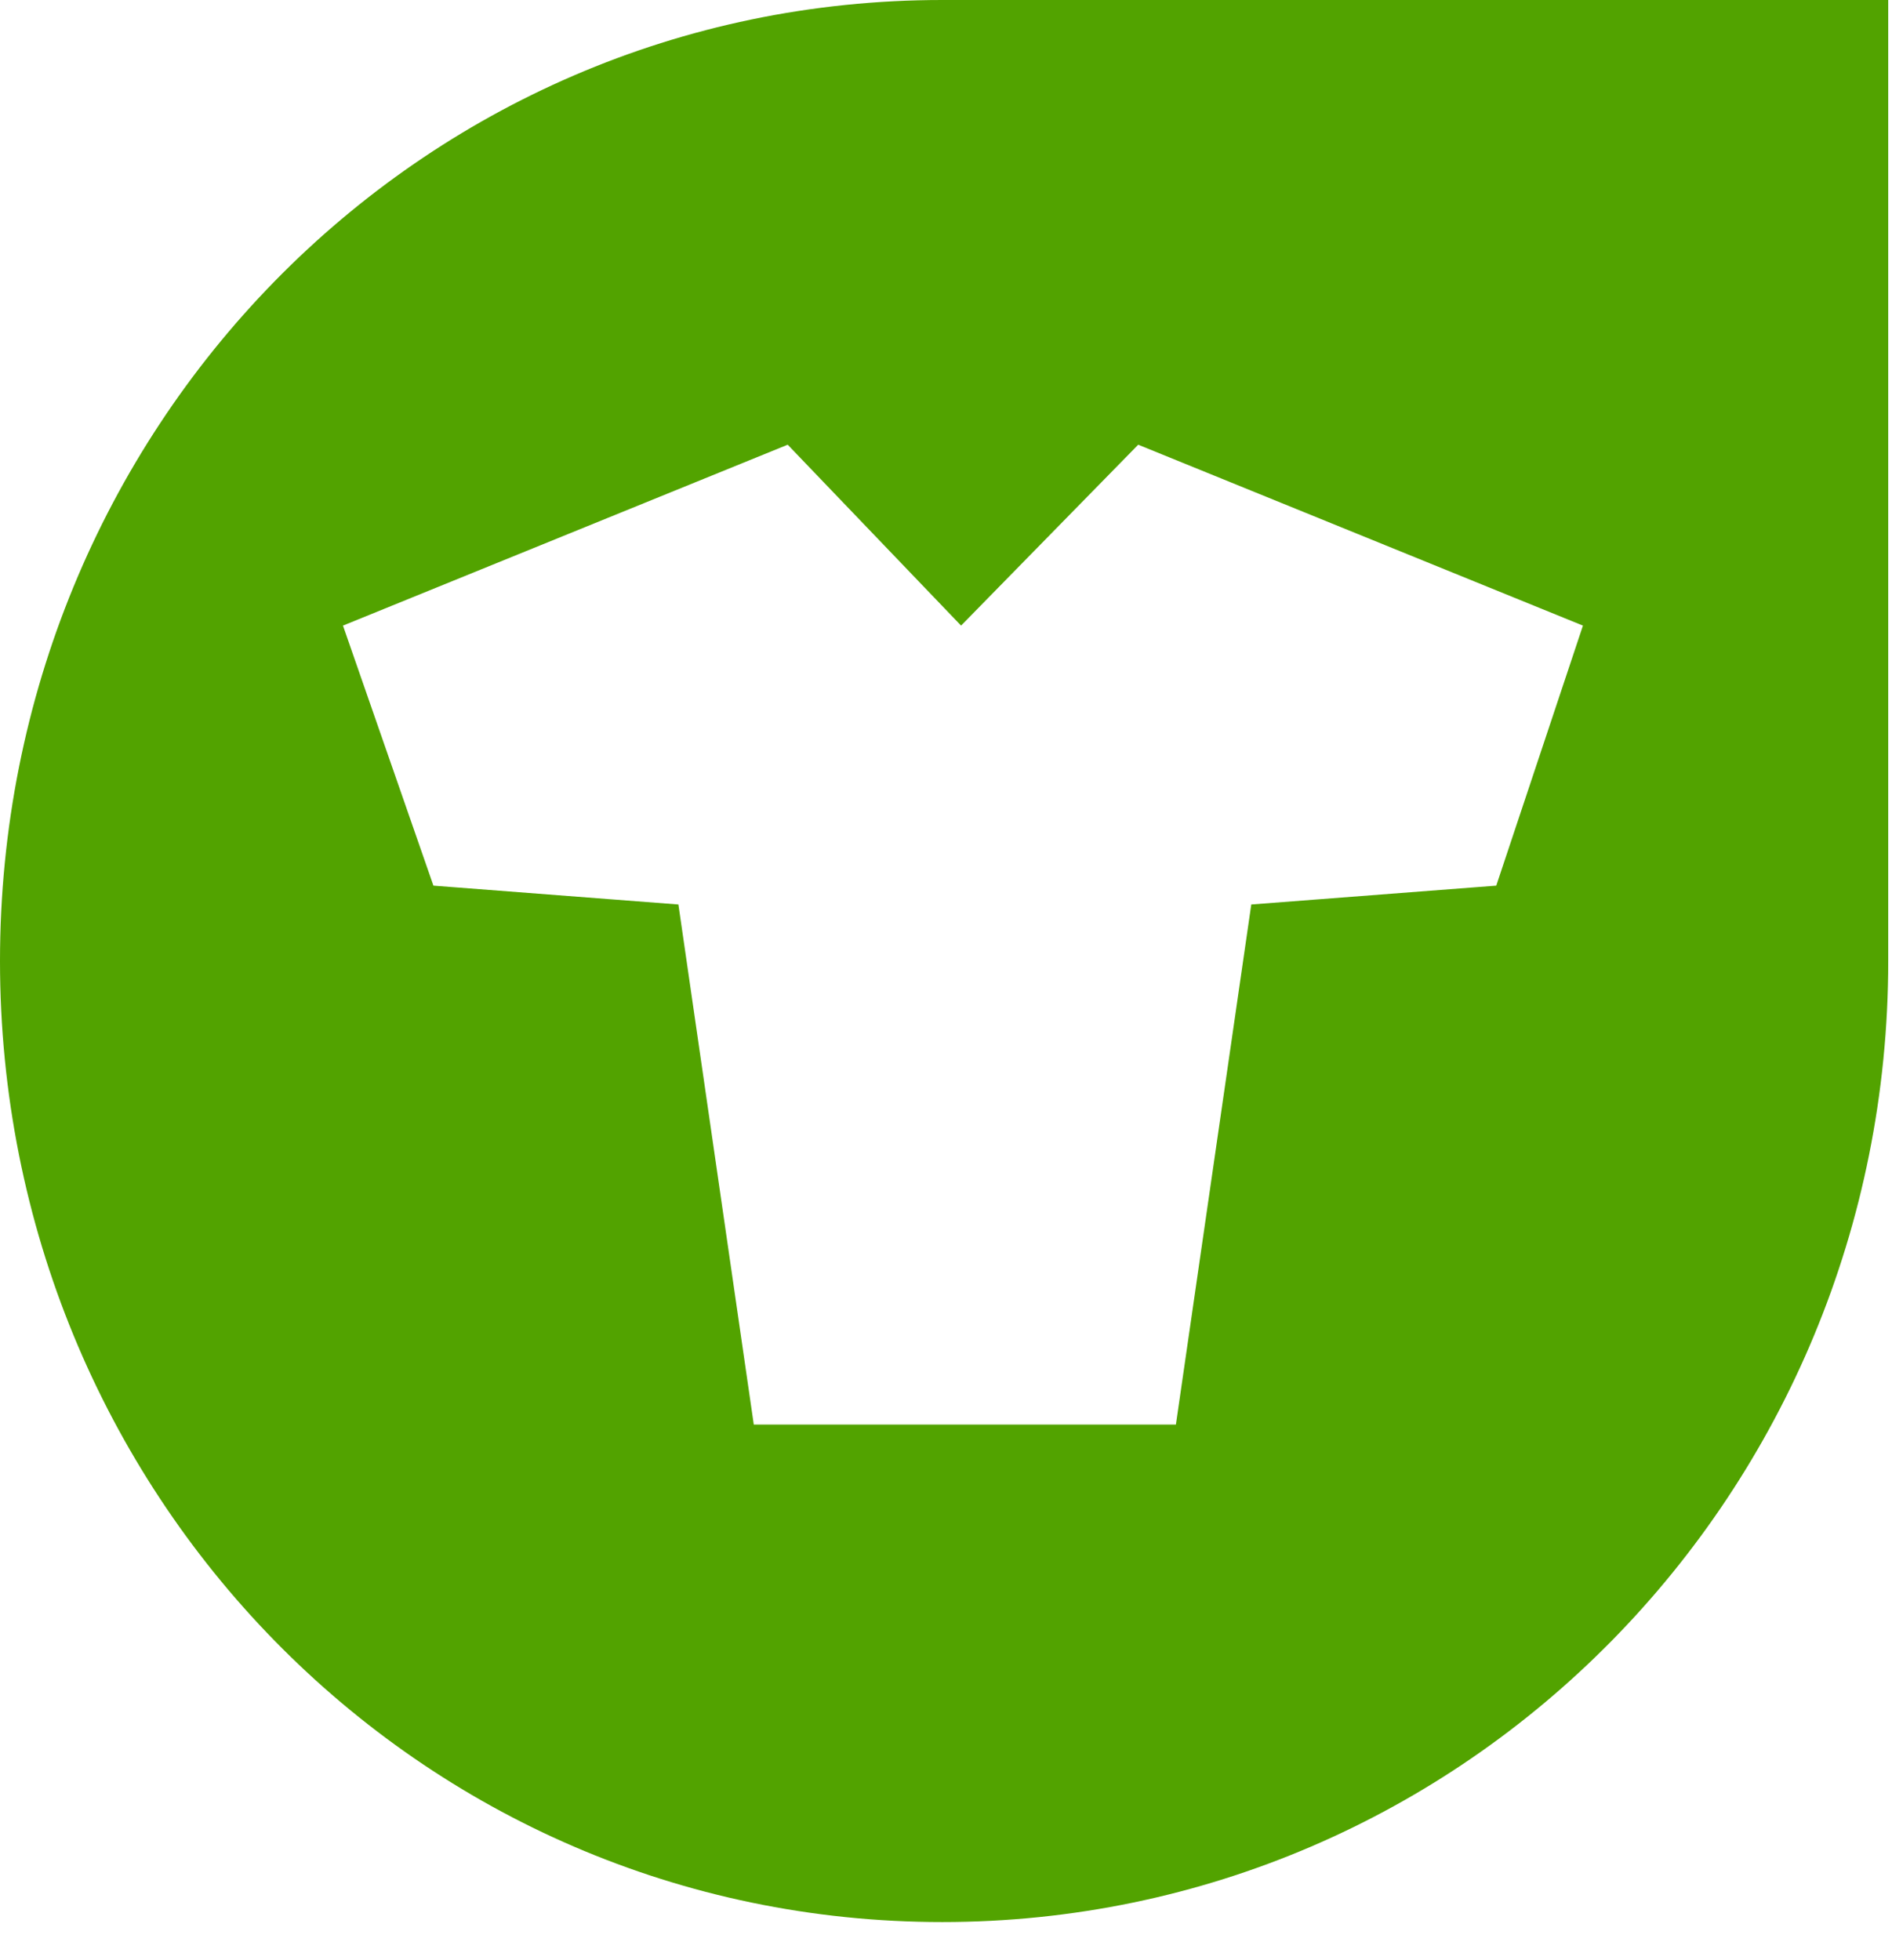 <?xml version="1.0" encoding="utf-8"?>
<!-- Generator: Adobe Illustrator 19.1.0, SVG Export Plug-In . SVG Version: 6.00 Build 0)  -->
<svg version="1.1" baseProfile="tiny" id="Ebene_1" xmlns:sketch="http://www.bohemiancoding.com/sketch/ns"
	 xmlns="http://www.w3.org/2000/svg" xmlns:xlink="http://www.w3.org/1999/xlink" x="0px" y="0px" viewBox="-197 394.9 50.2 52"
	 xml:space="preserve">
<title>seedshirt</title>
<desc>Created with Sketch.</desc>
<g id="Page-1" sketch:type="MSPage">
	<g id="seedshirt" sketch:type="MSLayerGroup">
		<path id="XMLID_2_" sketch:type="MSShapeGroup" fill="#52A300" d="M-172,394.9c-13.9,0-25,11.4-25,25.5c0,14.1,11.1,25.5,25,25.5
			c13.9,0,25.1-11.4,25.1-25.5c0-7.5,0-25.5,0-25.5S-165.5,394.9-172,394.9L-172,394.9z M-157.3,418.4l-6.5,0.5l-2,13.8H-177
			l-2-13.8l-6.5-0.5l-2.4-6.9l11.8-4.8l4.6,4.8l4.7-4.8l11.8,4.8L-157.3,418.4L-157.3,418.4z"/>
	</g>
</g>
</svg>
